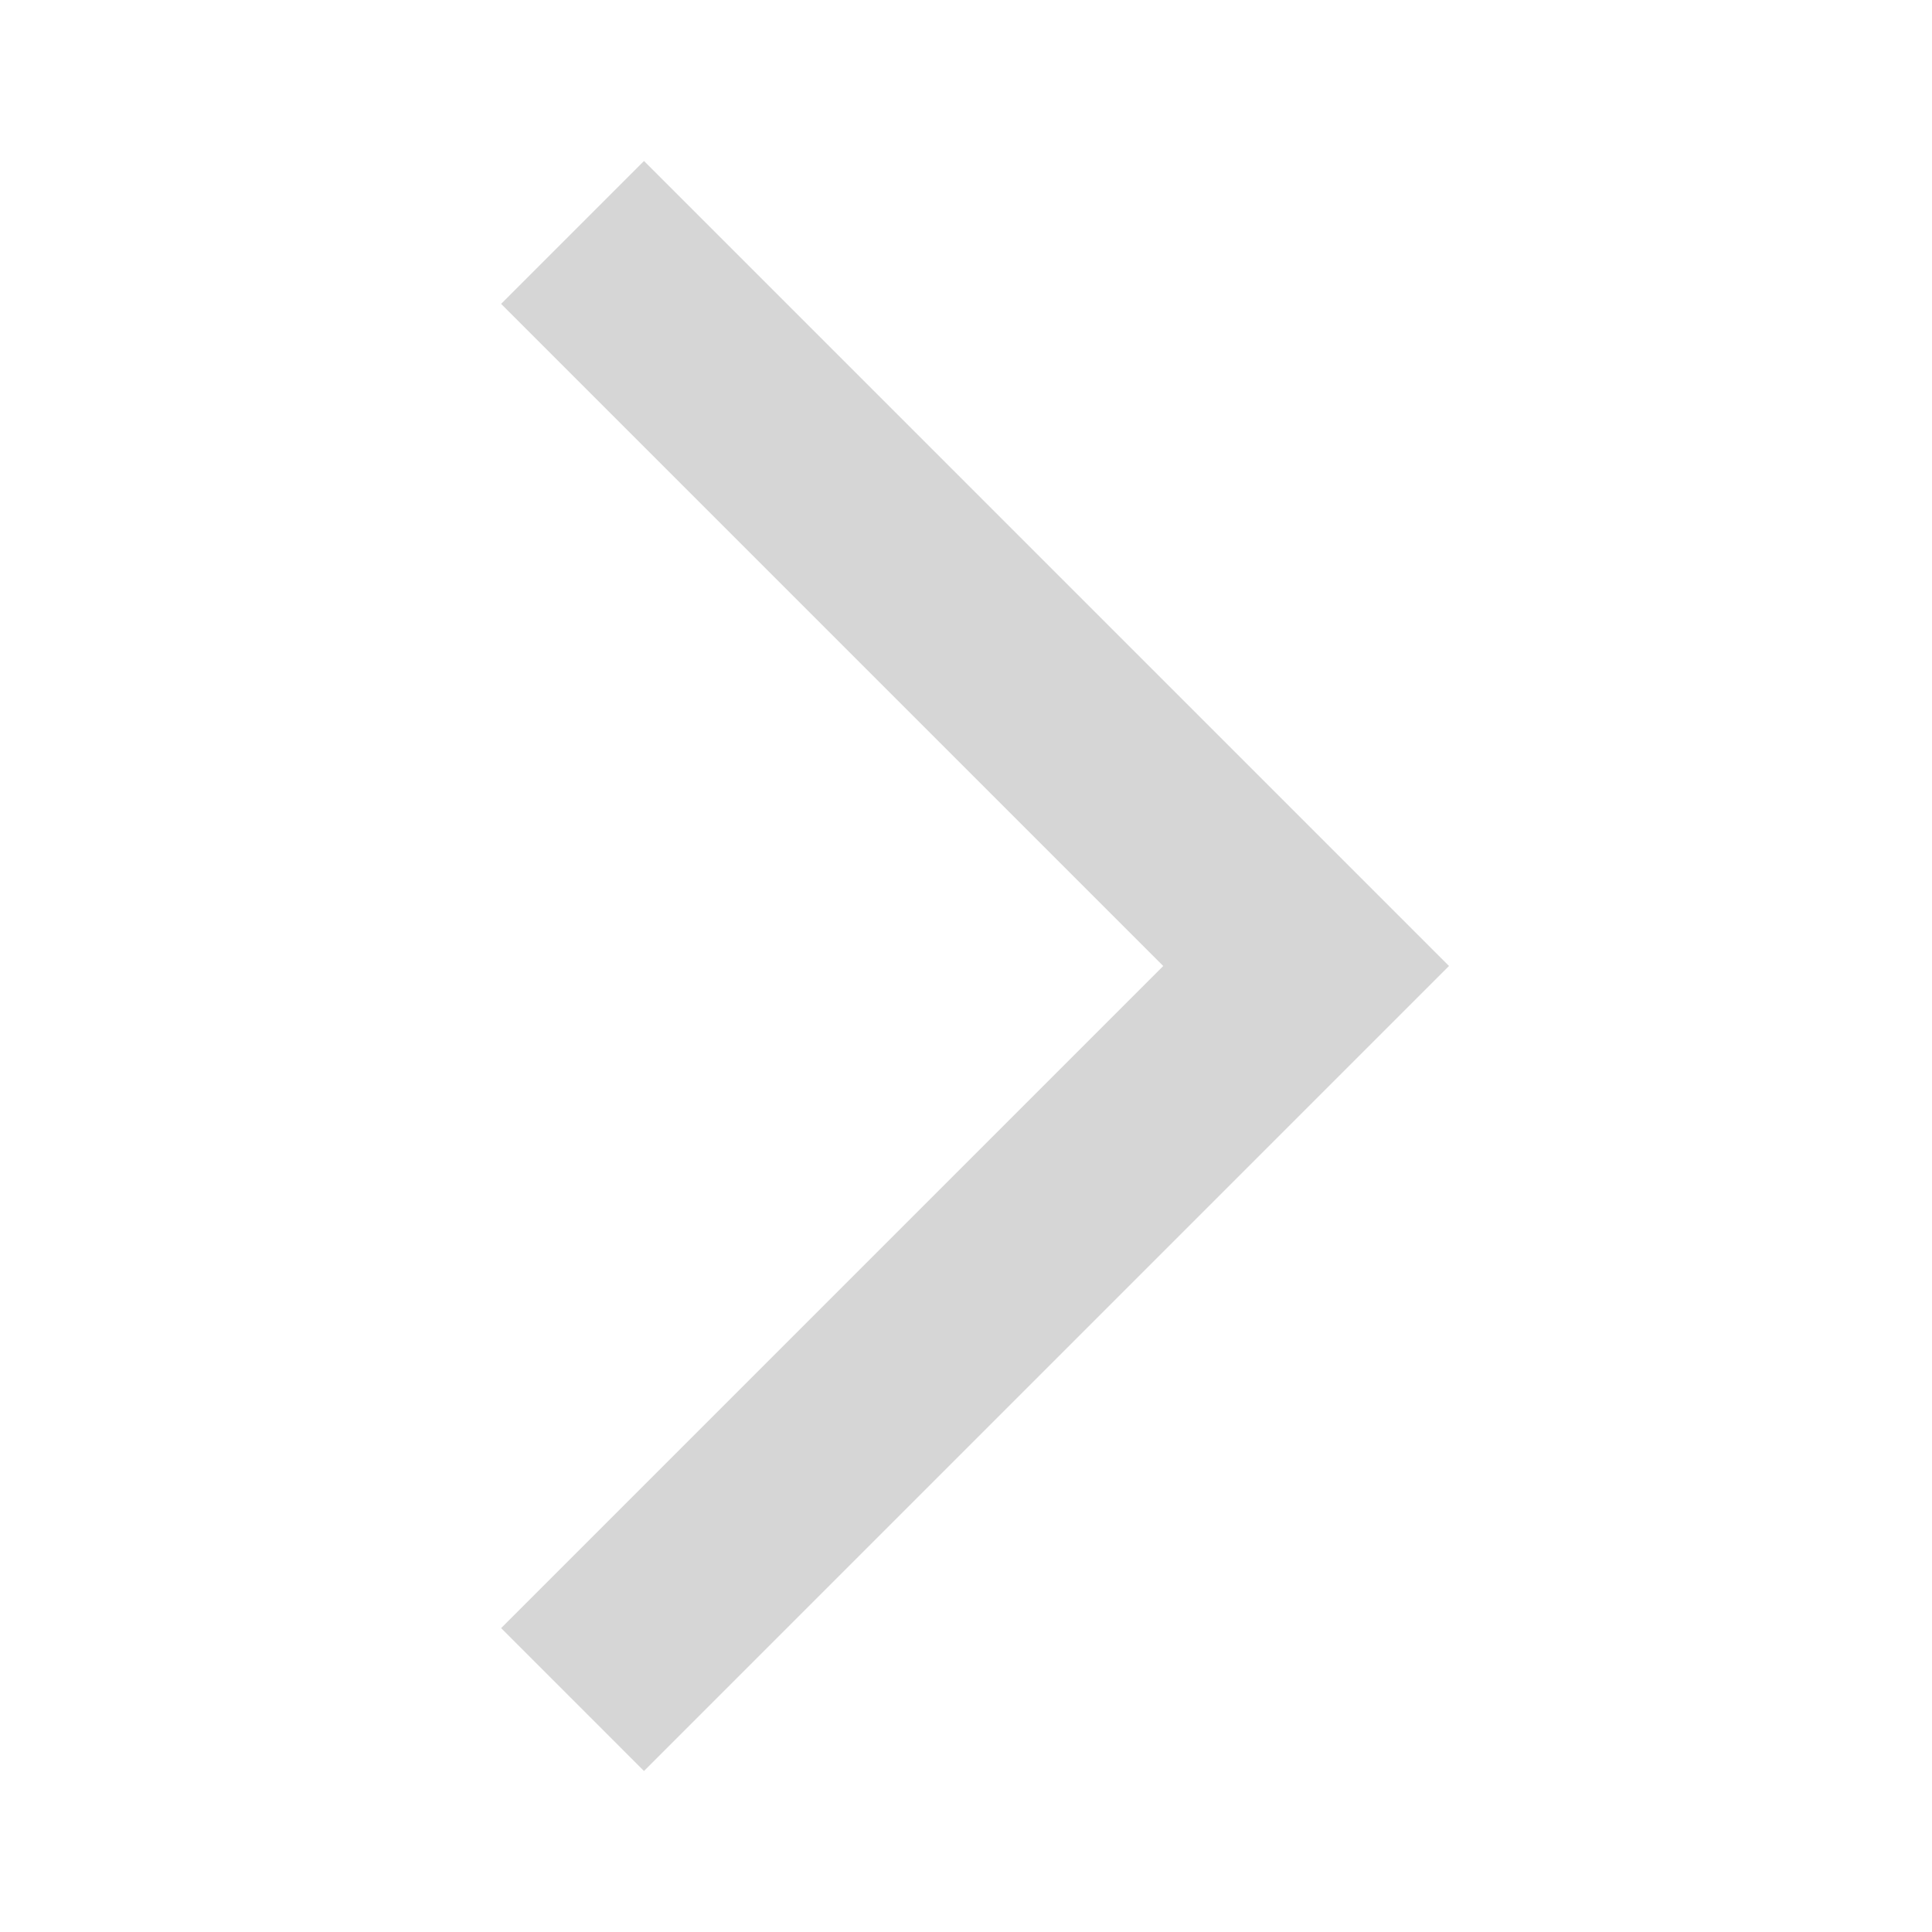 <svg xmlns="http://www.w3.org/2000/svg" width="24" height="24" fill="none"><g opacity=".4"><mask id="a" width="24" height="24" x="0" y="0" maskUnits="userSpaceOnUse" style="mask-type:alpha"><path fill="#D9D9D9" d="M24 0H0v24h24z"/></mask><g mask="url(#a)"><path fill="#000" fill-opacity=".4" d="m8 22 10-10L8 2 6.225 3.775 14.45 12l-8.225 8.225L8 22Z"/></g></g></svg>